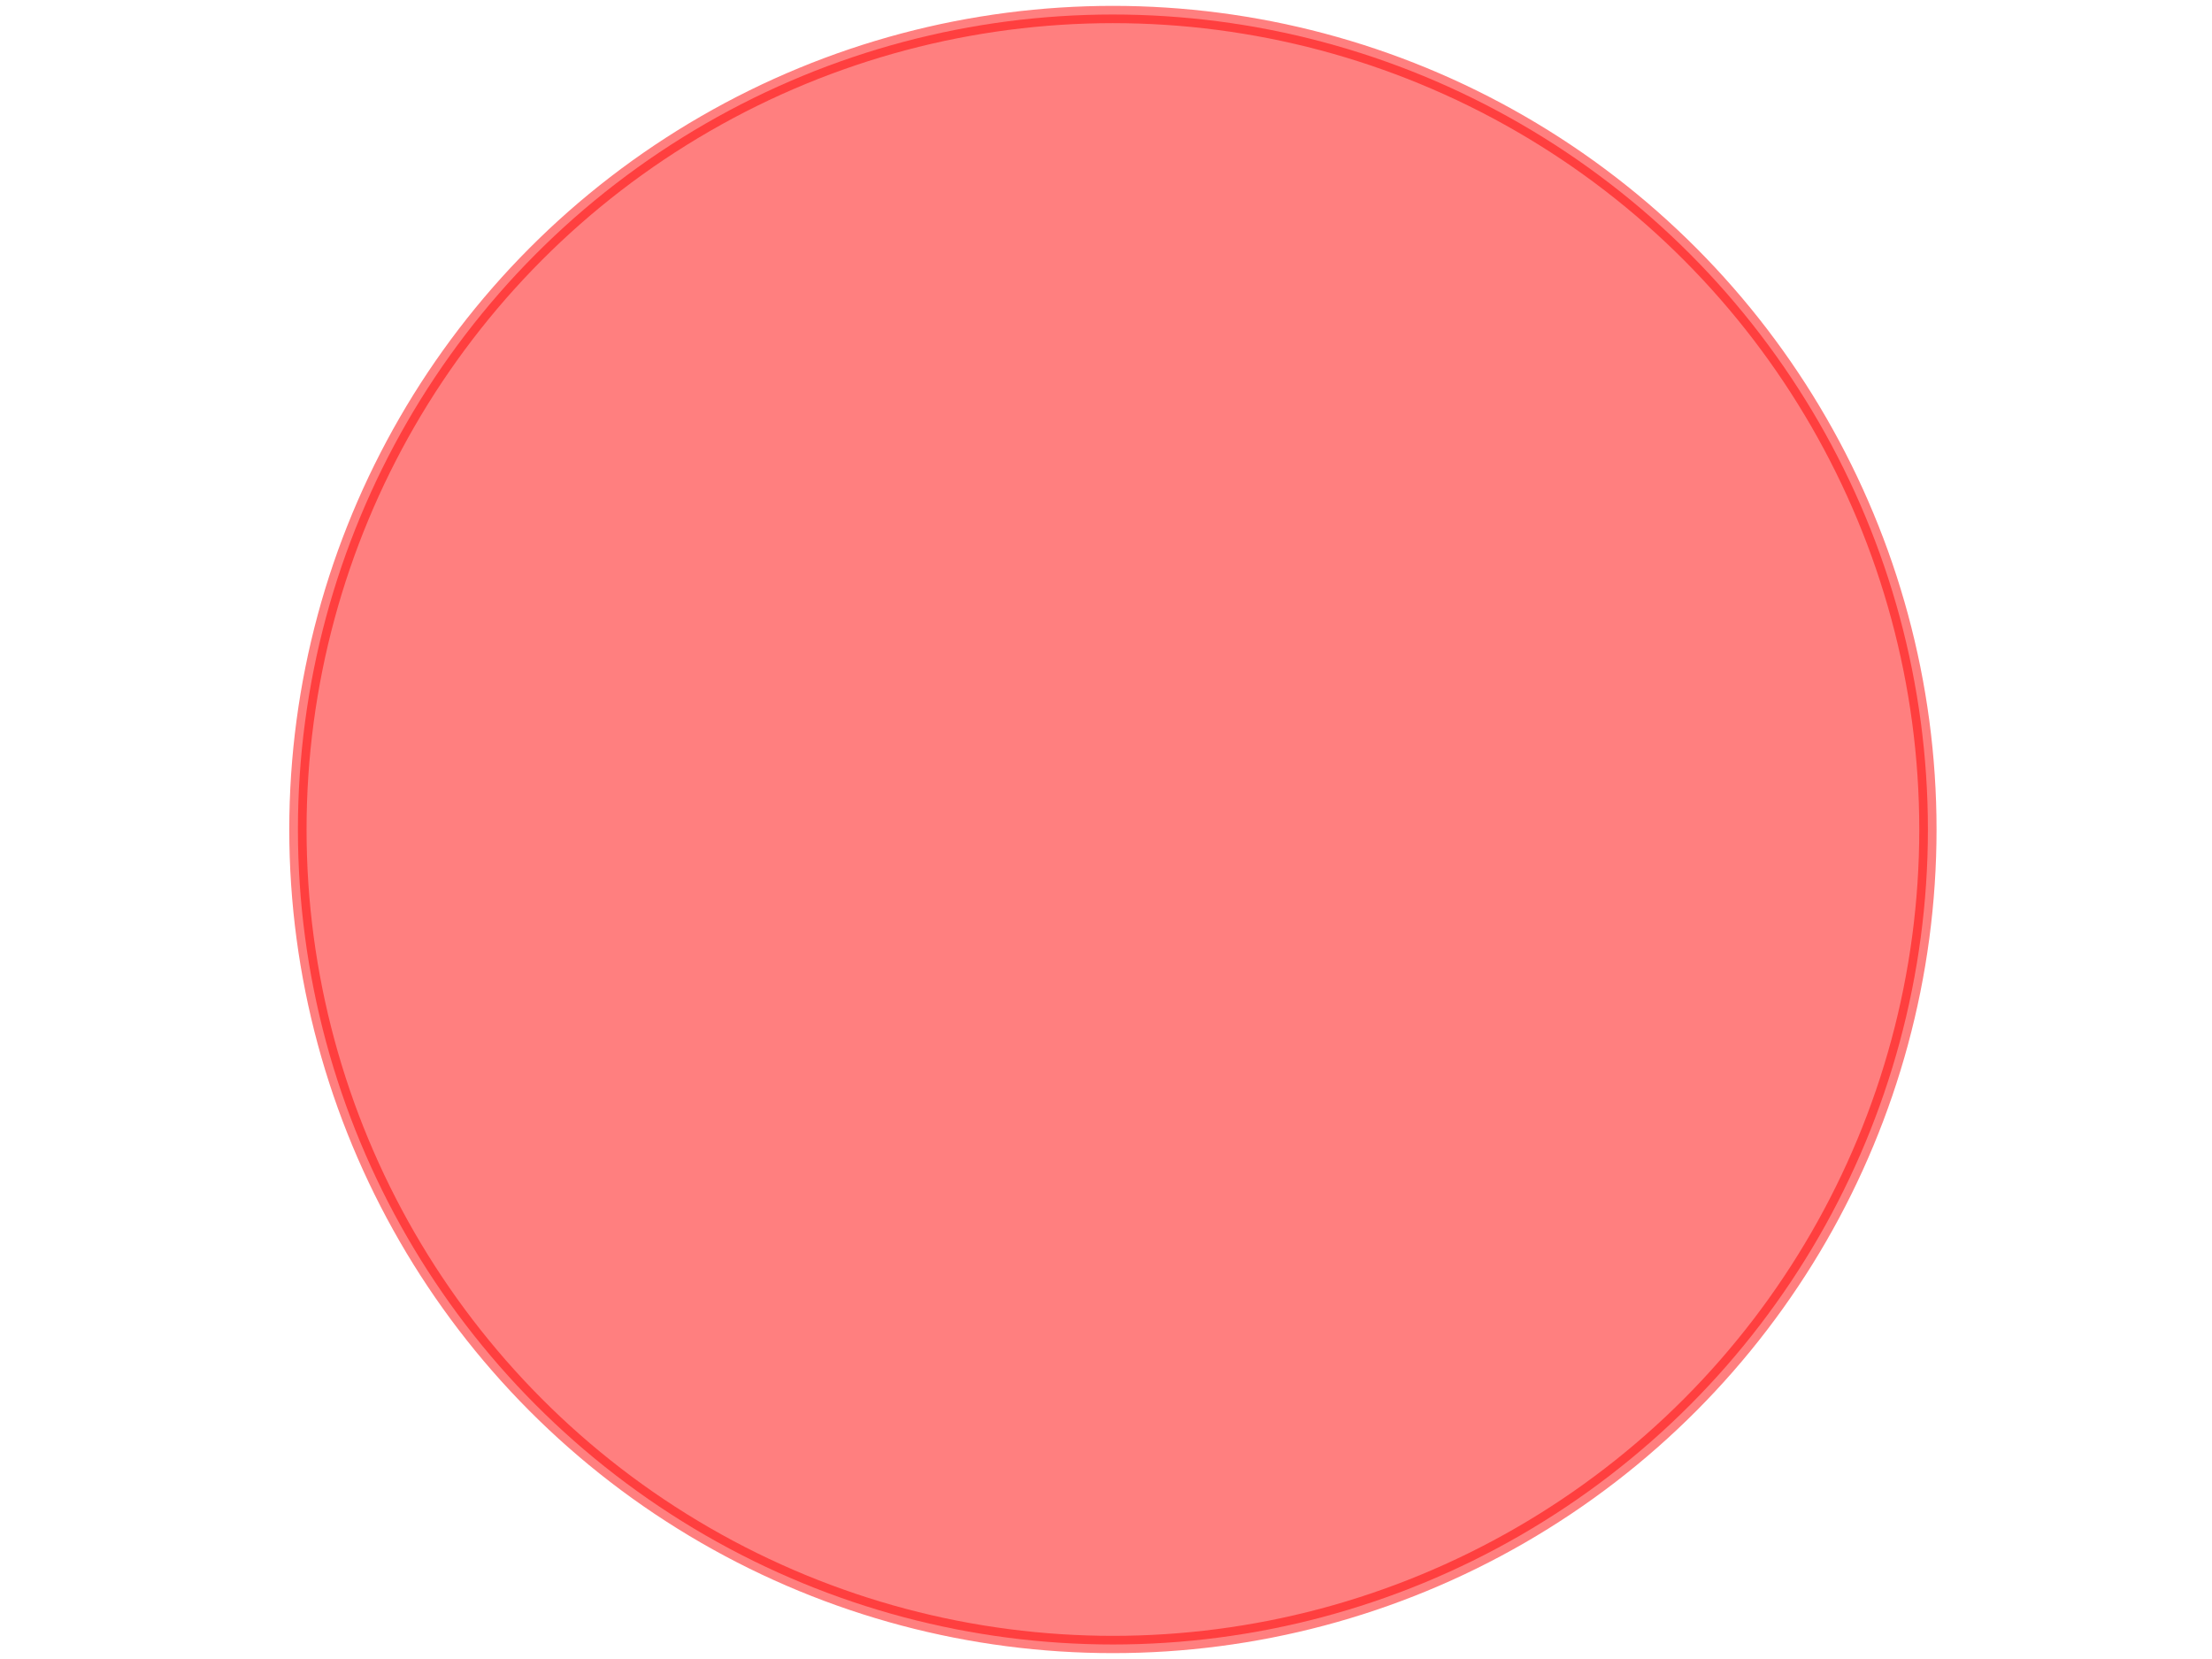 <?xml version="1.0"?><svg width="640" height="480" xmlns="http://www.w3.org/2000/svg">
 <!-- Created with SVG-edit - http://svg-edit.googlecode.com/ -->
 <title>circle</title>
 <g>
  <title>Layer 1</title>

  <circle opacity="0.5" id="svg_1" r="235.802" cy="240" cx="322" stroke-width="5" stroke="#ff0000" fill="#FF0000"/>
 </g>
</svg>